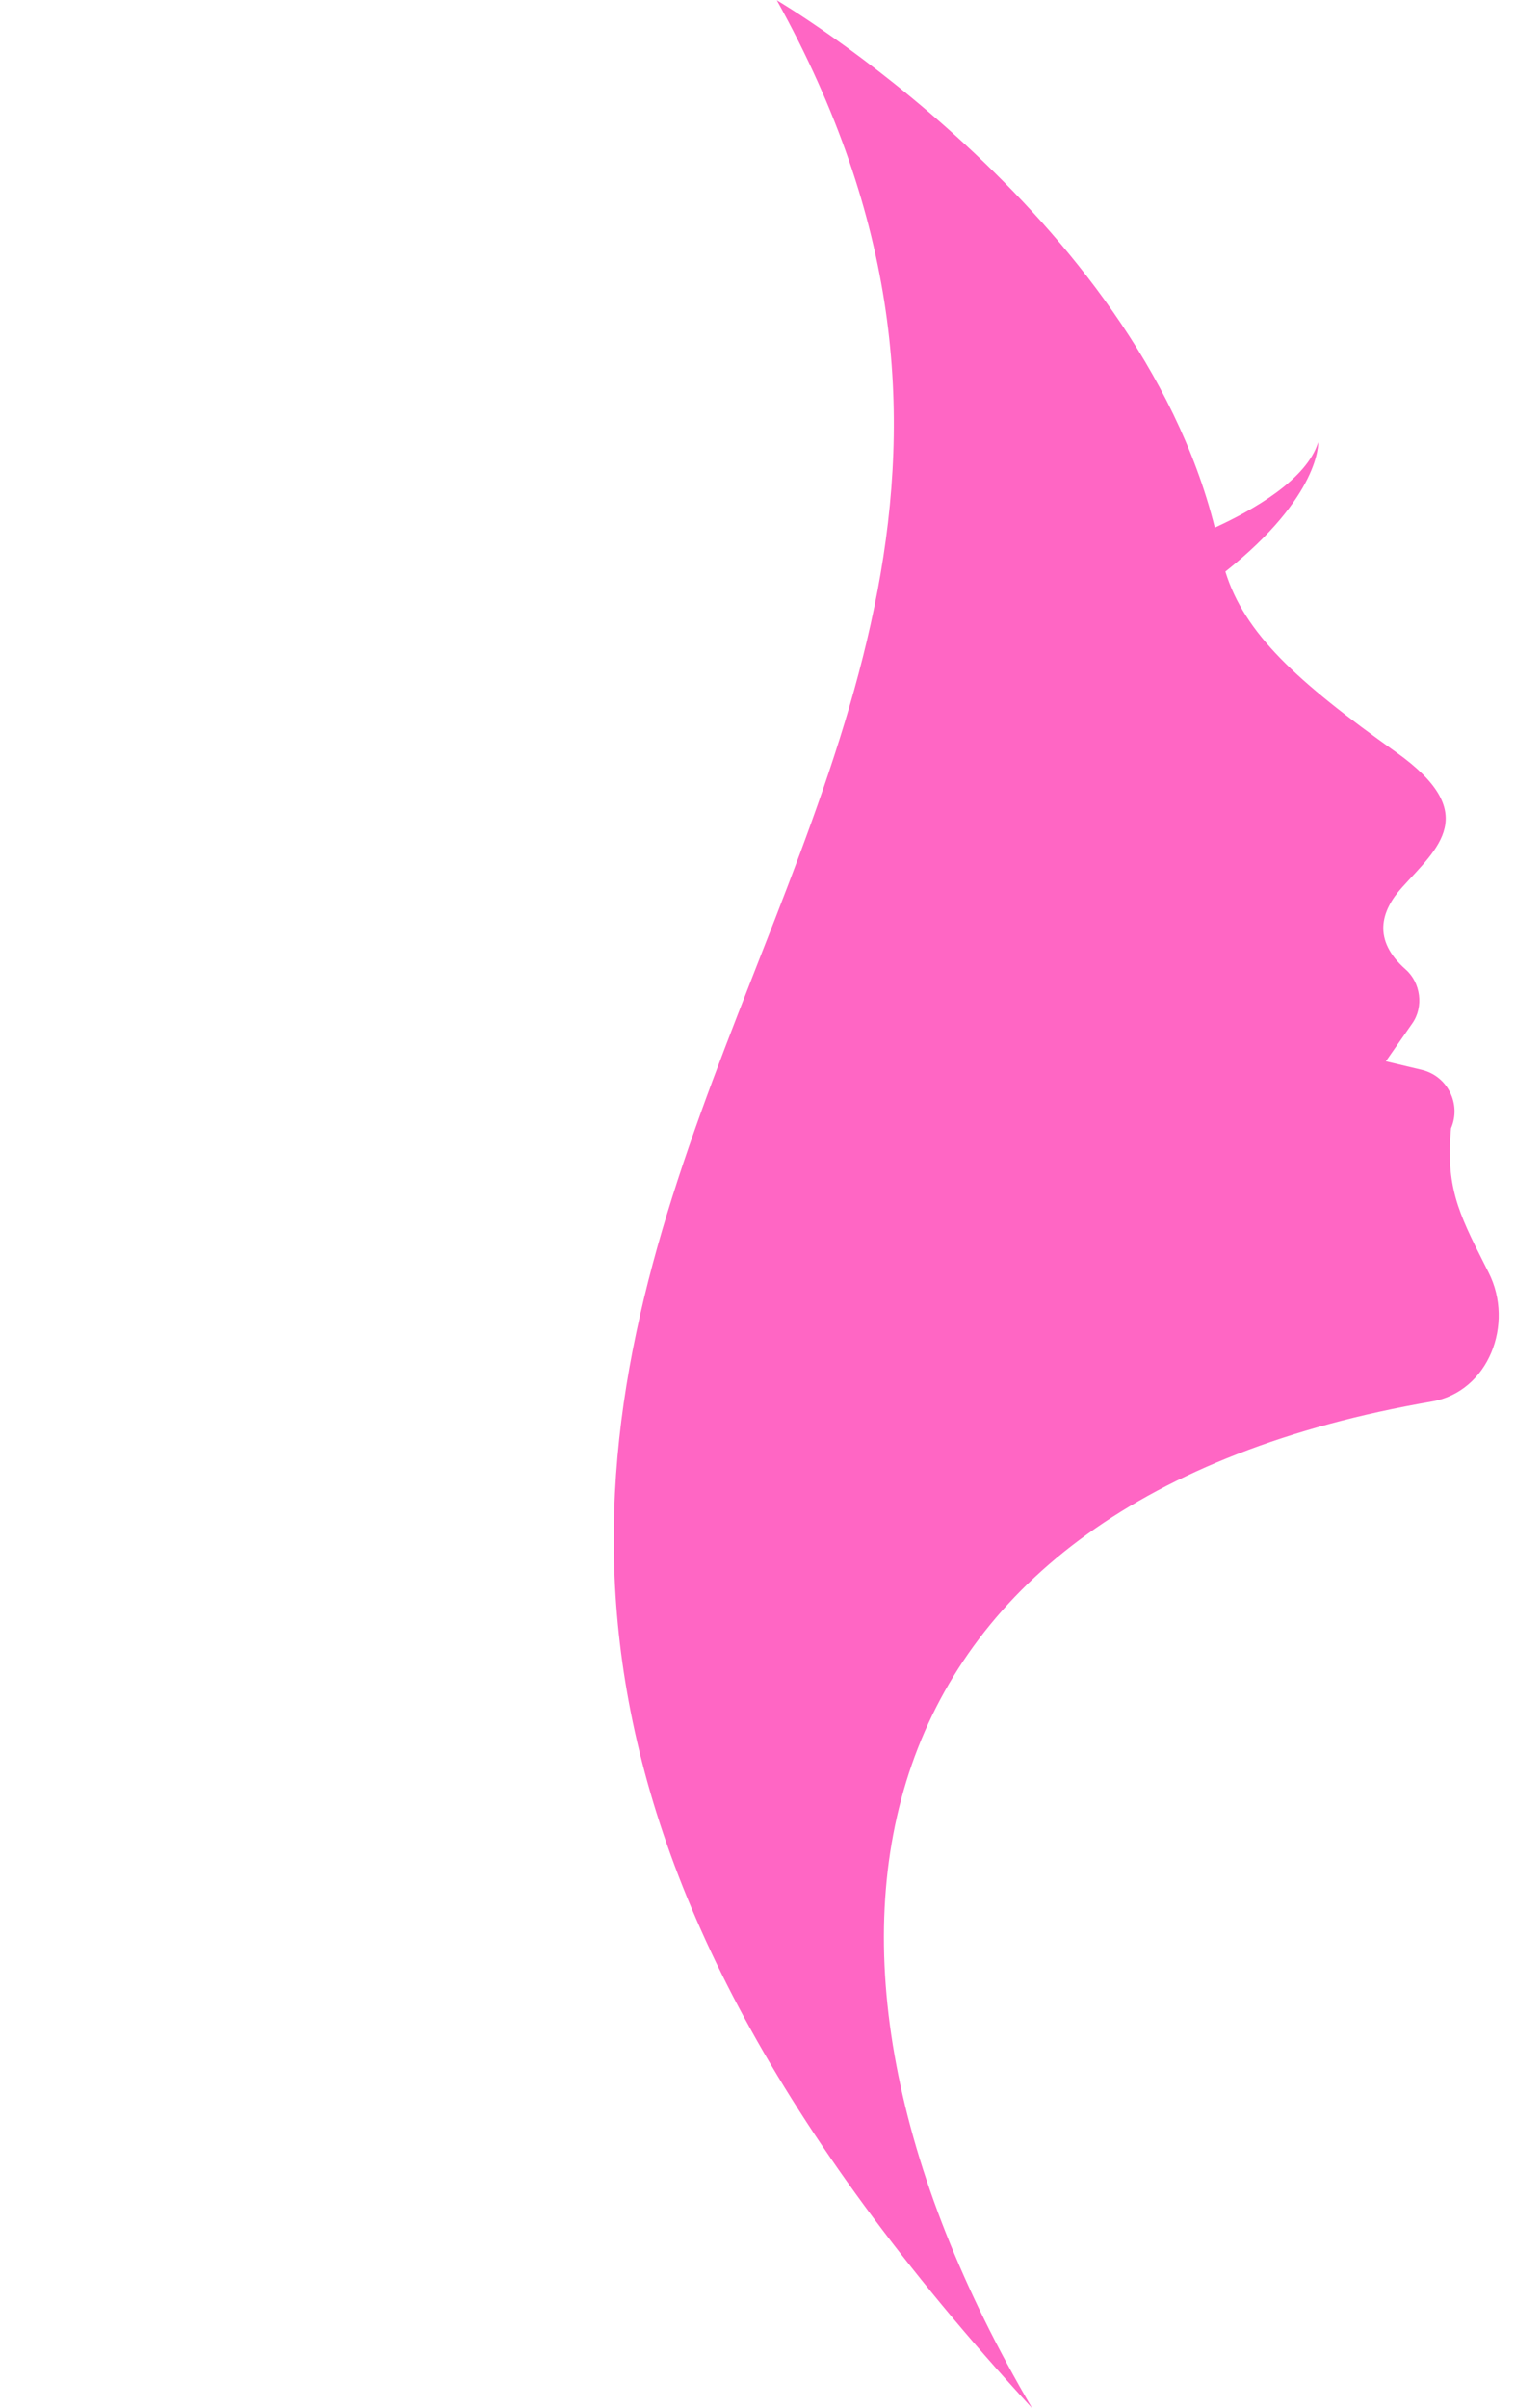 <?xml version="1.0" encoding="UTF-8" standalone="no"?><svg xmlns="http://www.w3.org/2000/svg" xmlns:xlink="http://www.w3.org/1999/xlink" fill="#000000" height="385.1" preserveAspectRatio="xMidYMid meet" version="1" viewBox="331.0 157.4 242.4 385.1" width="242.4" zoomAndPan="magnify"><g id="change1_1"><path d="M 569.184 360.941 L 568.461 359.512 C 564.281 351.266 562.312 347.051 563.164 337.848 C 564.84 333.949 562.594 329.484 558.469 328.504 L 552.738 327.141 L 556.988 321.043 C 558.816 318.414 558.312 314.566 555.91 312.453 C 550.539 307.719 551.938 303.09 555.328 299.328 C 561.031 293.004 568.113 287.492 554.371 277.699 C 538.441 266.352 530.109 258.711 527.059 248.816 C 542.375 236.656 541.914 228.117 541.914 228.117 C 540.078 234.105 531.496 238.984 525.371 241.785 C 512.73 191.242 455.293 157.445 455.293 157.445 C 533.441 298.336 330.957 363.047 496.141 542.555 C 451.691 466.895 467.918 397.414 560.105 381.551 C 569.16 379.988 573.34 369.137 569.184 360.941" fill="#ff66c4"/></g></svg>